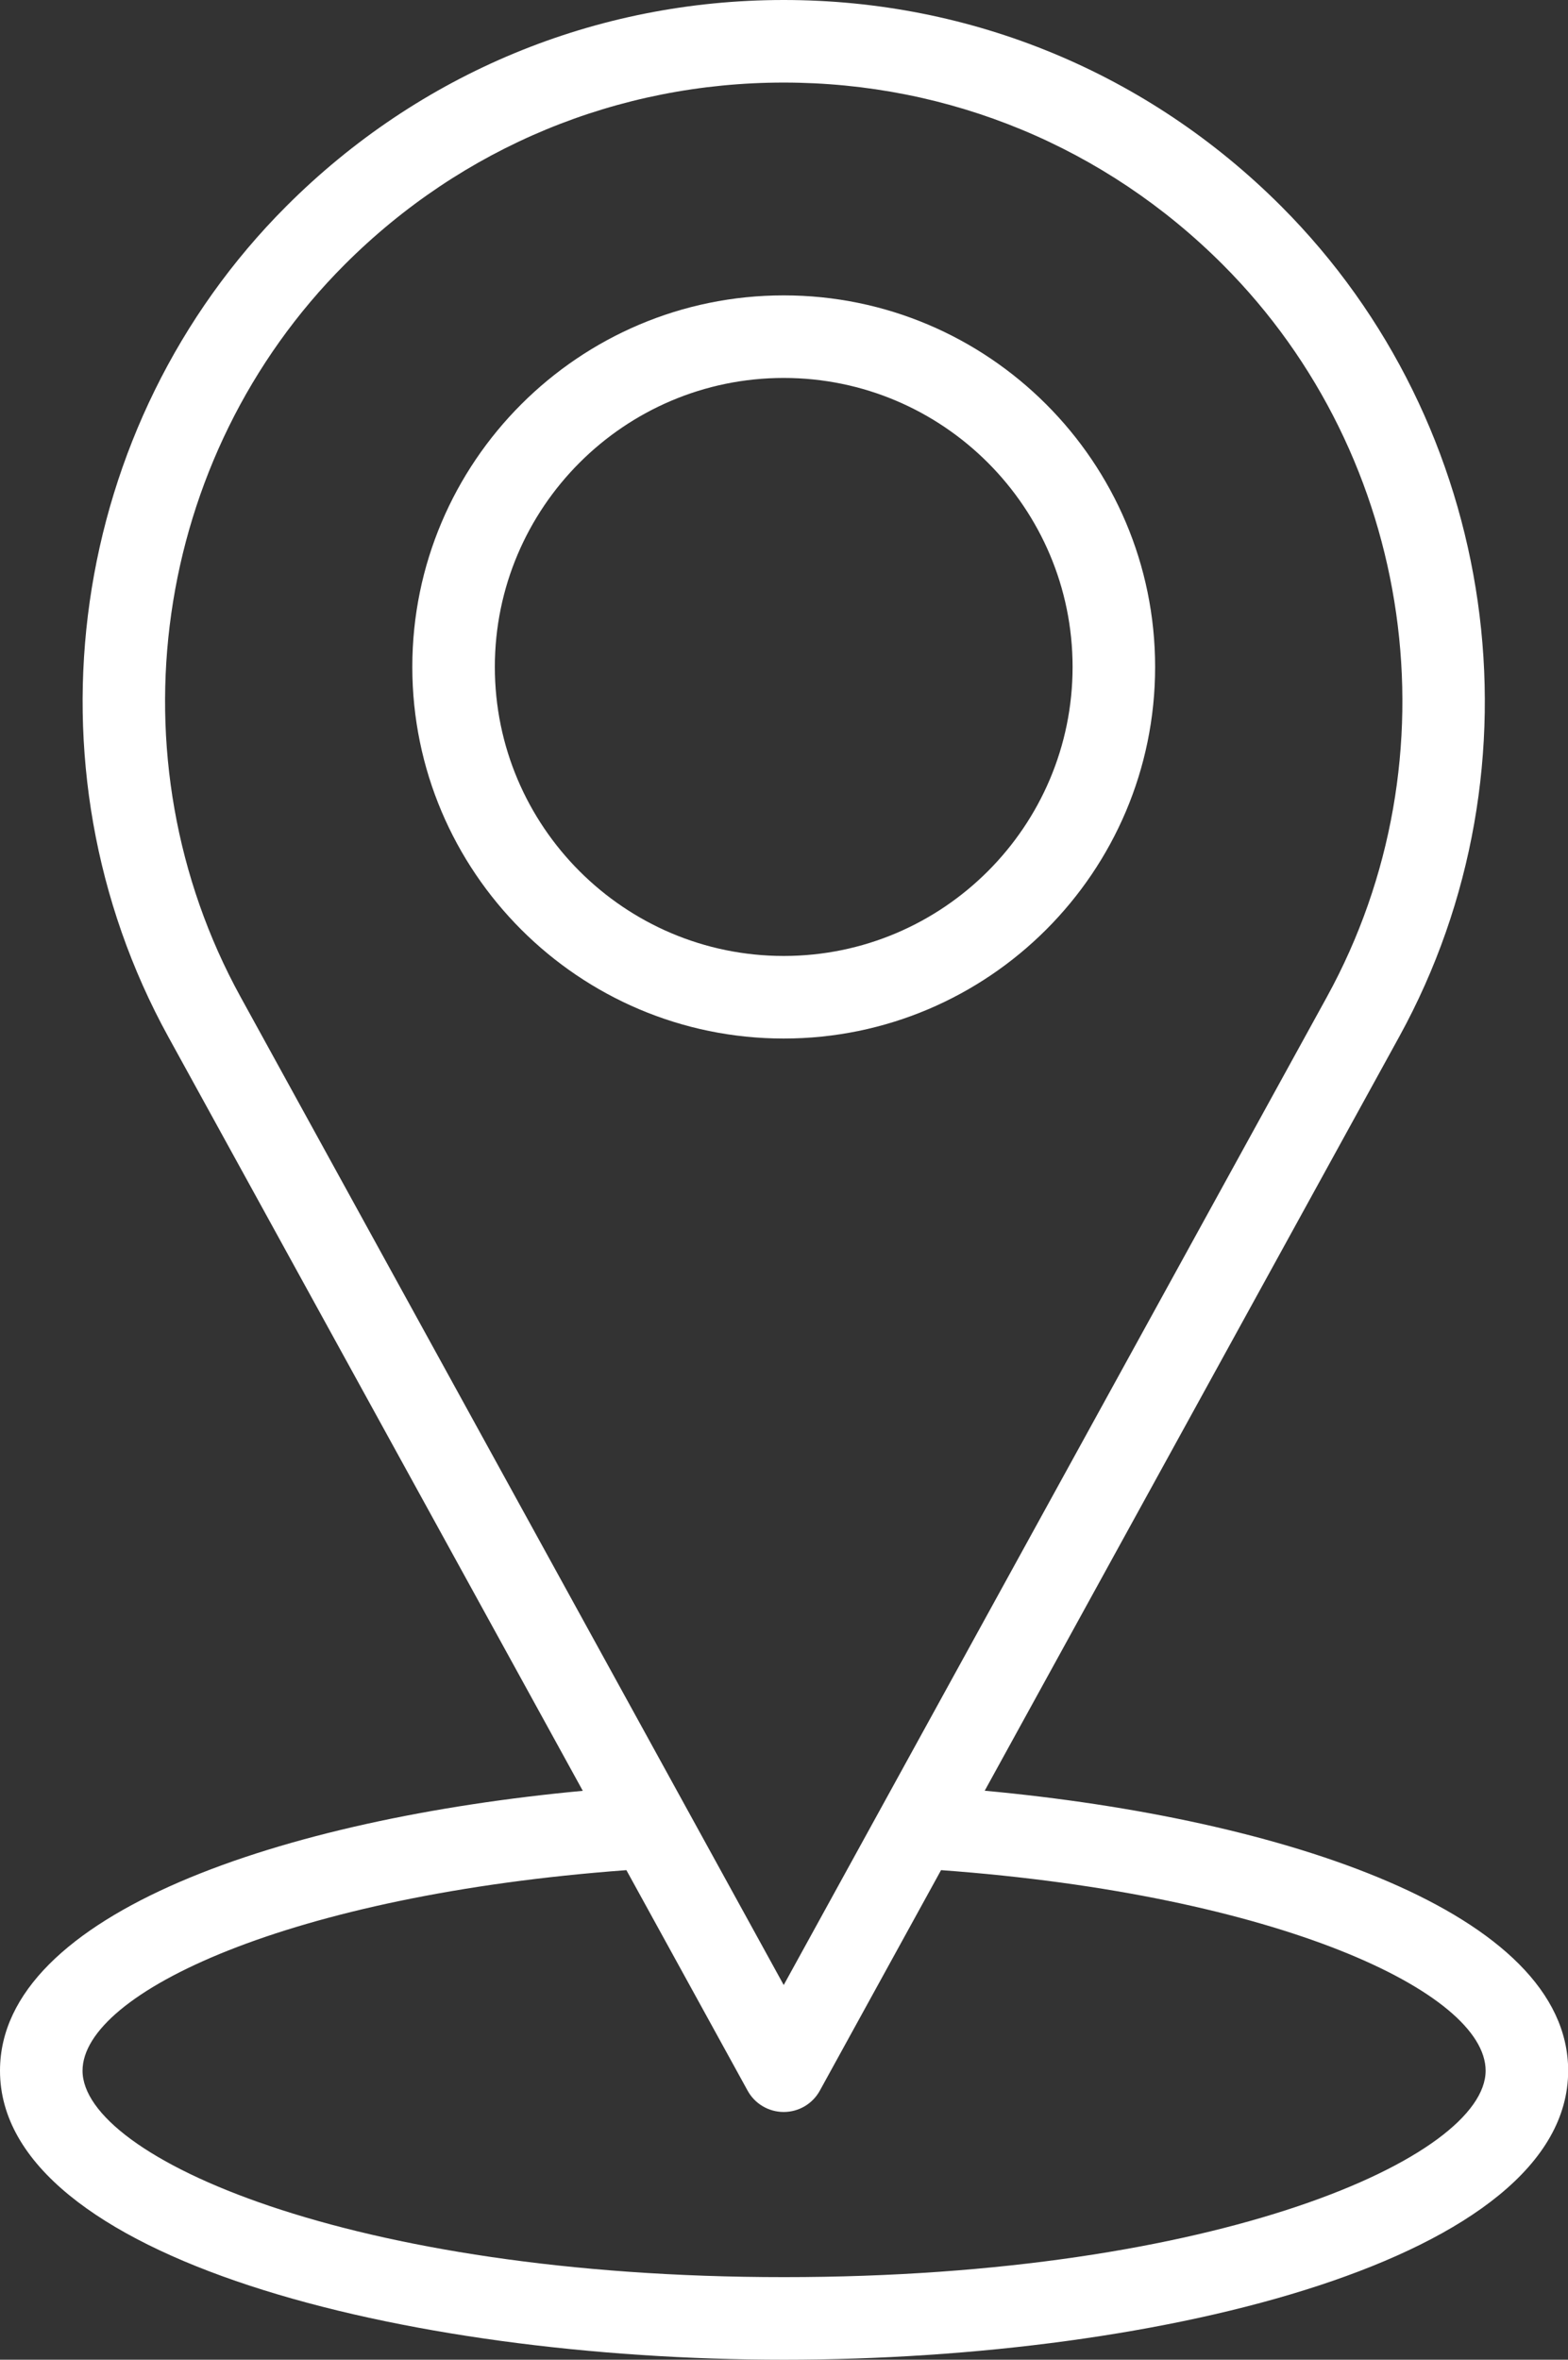 <?xml version="1.0" encoding="UTF-8" standalone="no"?><svg xmlns="http://www.w3.org/2000/svg" xmlns:xlink="http://www.w3.org/1999/xlink" fill="#ffffff" height="500" preserveAspectRatio="xMidYMid meet" version="1" viewBox="0.0 0.0 332.4 500.0" width="332.4" zoomAndPan="magnify"><rect x="0.0" y="0.0" width="332.4" height="500.0" fill="#333333" stroke="none"/><g id="change1_1"><path d="M244.874,141.322c0-43.417-35.322-78.734-78.734-78.734 s-78.734,35.318-78.734,78.734s35.322,78.734,78.734,78.734 S244.874,184.738,244.874,141.322z M104.902,141.322 c0-33.763,27.471-61.238,61.238-61.238s61.238,27.475,61.238,61.238 s-27.471,61.238-61.238,61.238S104.902,175.085,104.902,141.322z" fill="inherit"/><path d="M208.748,379.438l87.868-159.758c31.533-57.342,21.234-129.72-25.044-176.007 C243.409,15.506,205.968,0,166.14,0c-39.824,0-77.265,15.514-105.427,43.681 c-46.283,46.279-56.577,118.657-25.04,175.999l87.873,159.779 C60.332,385.337,0,405.318,0,438.762C0,478.539,85.637,500,166.217,500 s166.217-21.461,166.217-61.238C332.433,405.252,272.168,385.299,208.748,379.438z M73.083,56.043c24.861-24.861,57.91-38.547,93.057-38.547 c35.155,0,68.205,13.695,93.061,38.556c40.811,40.811,49.892,104.629,22.08,155.205 L166.14,420.608L51.007,211.257C23.195,160.689,32.276,96.863,73.083,56.043z M166.217,482.504c-92.143,0-148.72-25.476-148.72-43.741 c0-16.544,44.019-37.246,115.293-42.494l25.687,46.706 c1.534,2.802,4.472,4.536,7.663,4.536s6.13-1.734,7.663-4.536l25.69-46.708 c71.387,5.218,115.444,25.882,115.444,42.496 C314.937,457.028,258.36,482.504,166.217,482.504z" fill="inherit"/></g></svg>